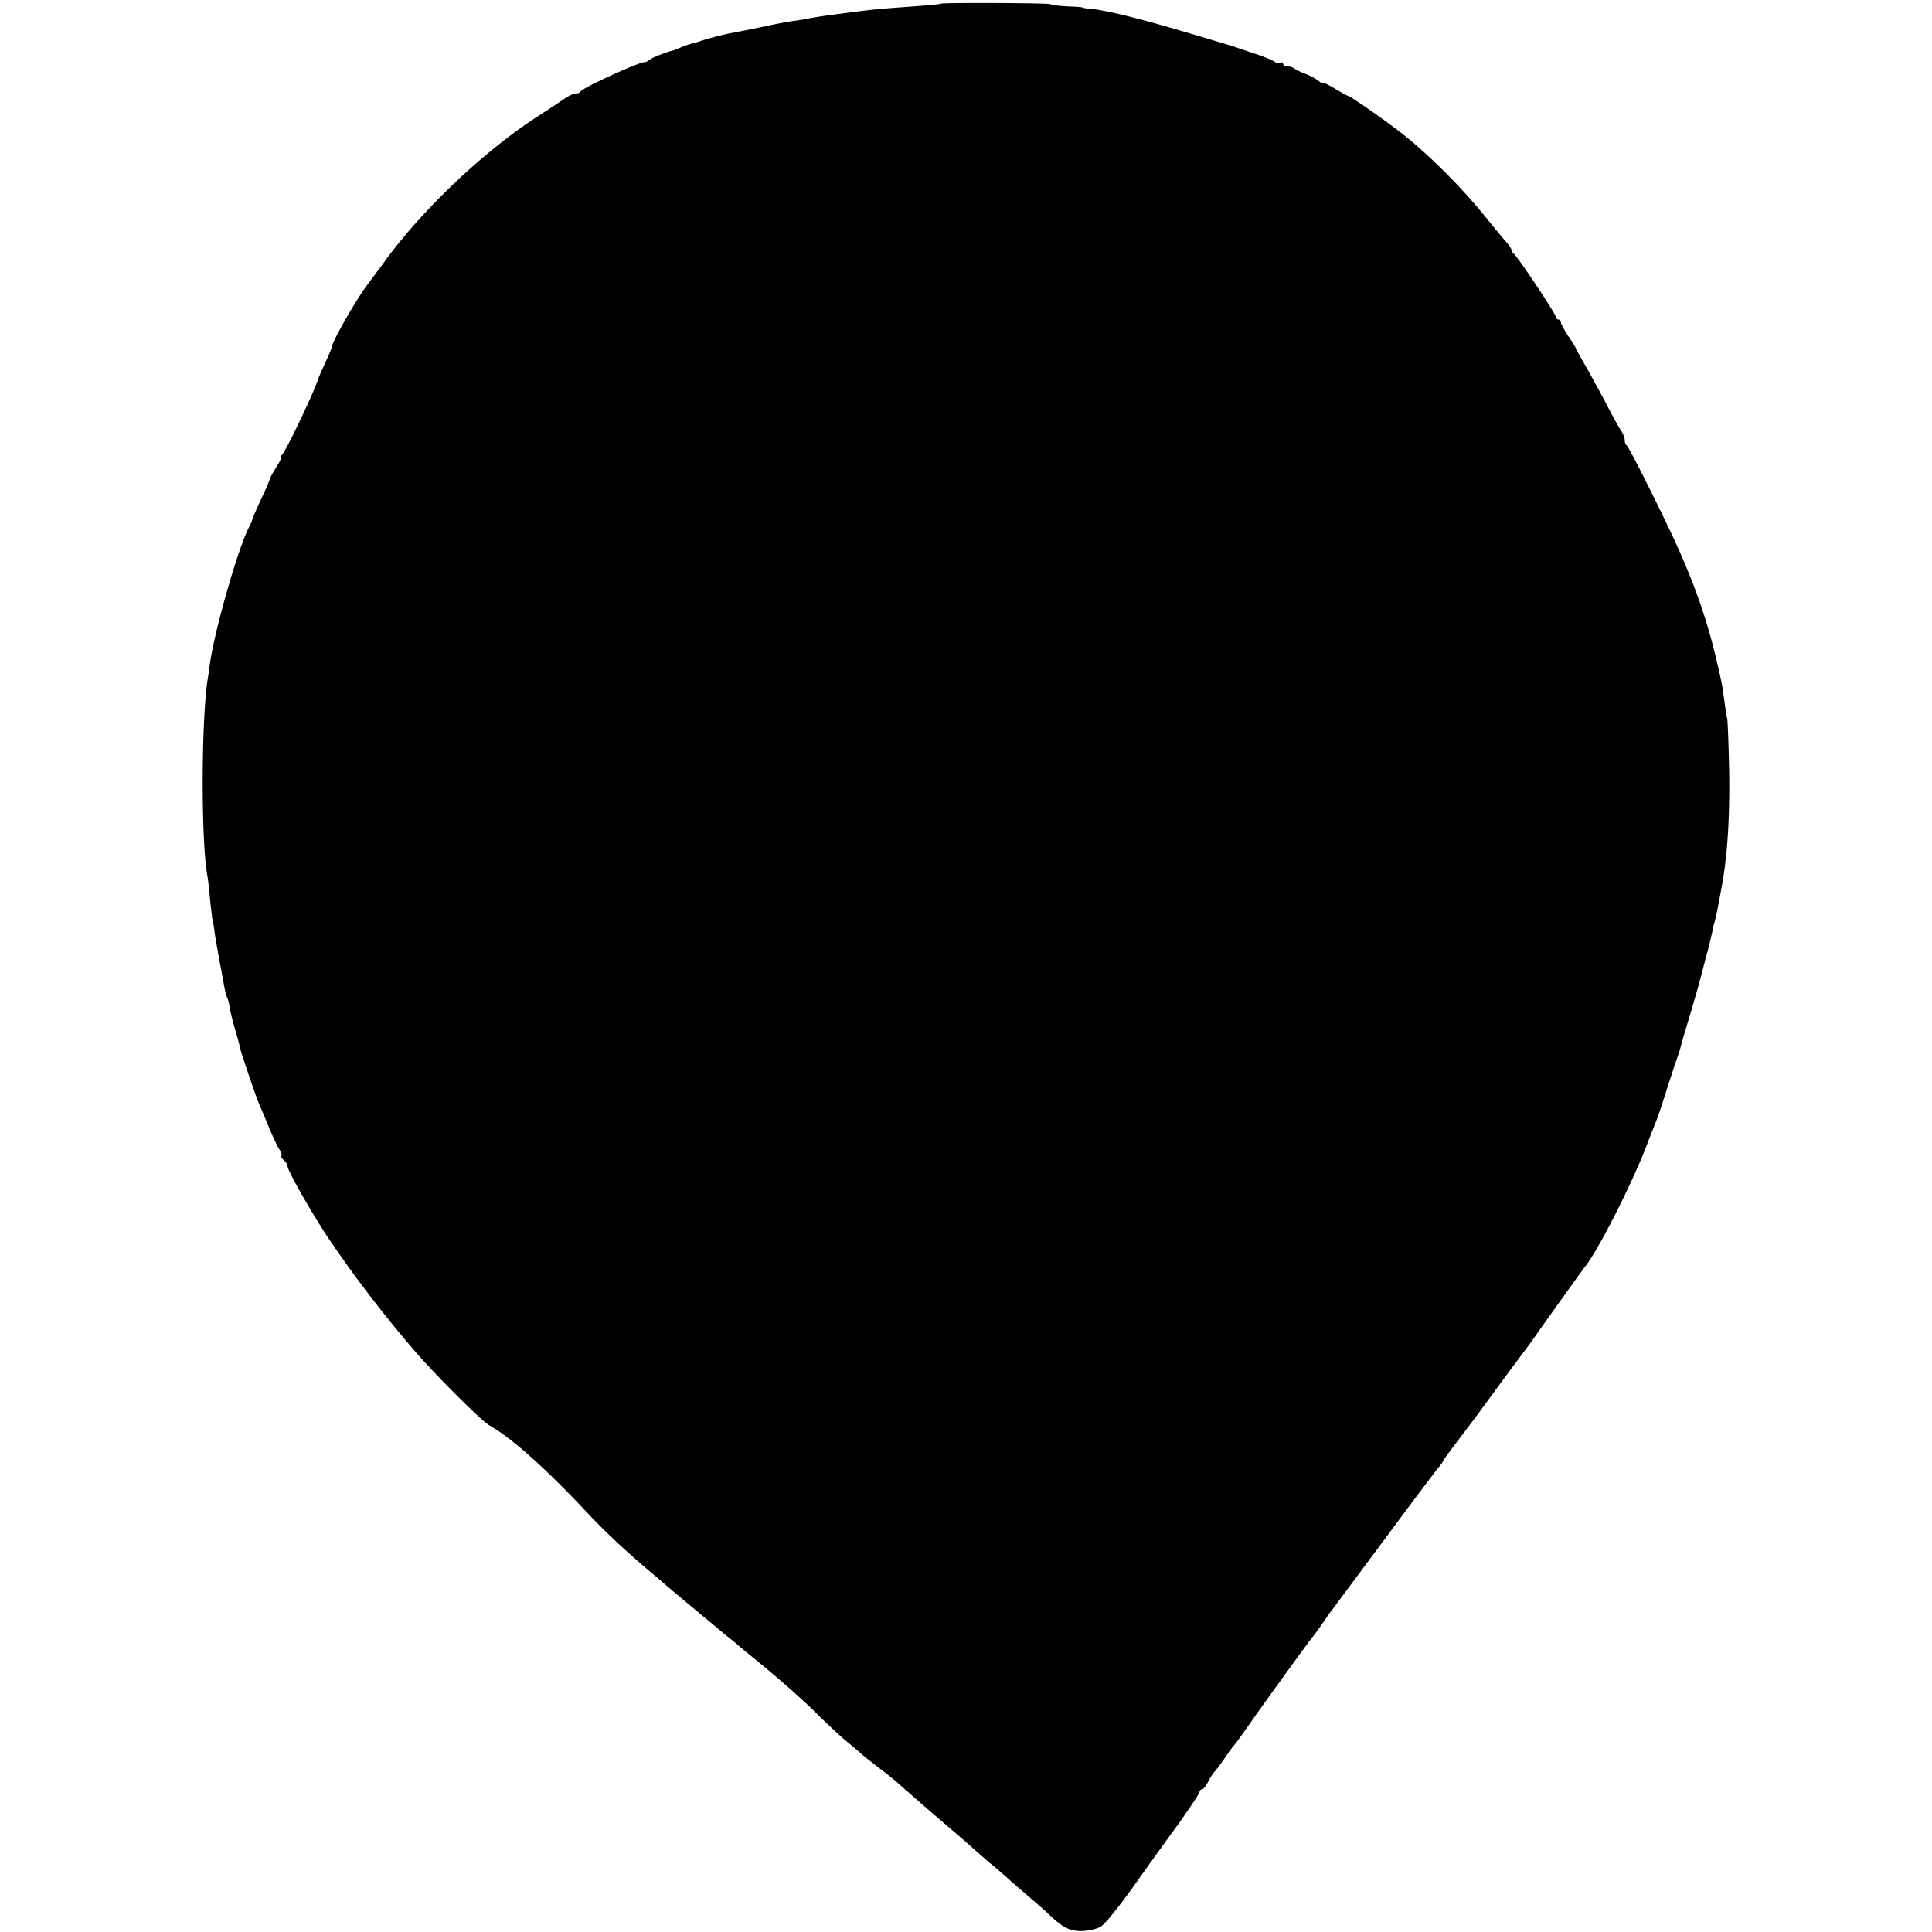 <svg height="1048" viewBox="0 0 786 786" width="1048" xmlns="http://www.w3.org/2000/svg"><path d="m382.8 1.5c-.2.2-4.6.6-9.8 1-16.5 1.2-17 1.2-30.5 3-5.6.7-11.1 1.5-13.5 2-1.4.3-4.2.8-6.2 1-2.1.3-7 1.2-11 2.1-7.3 1.5-9.8 2-14 2.8-3.1.5-10.9 2.6-12.8 3.3-.8.3-2.2.7-3.1.9s-2.9.9-4.5 1.5c-1.6.7-3.1 1.3-3.4 1.4-3.1.7-8.8 3-9.9 3.9-.8.6-1.6 1-1.7.9-1.1-.7-25.6 10.5-26.2 11.9-.2.5-1 .8-1.8.8s-2.7.8-4.2 1.8-6.7 4.5-11.7 7.7c-21.1 13.7-45.4 36.5-61.1 57.6-1 1.5-4.5 6.1-7.7 10.4-4.8 6.3-14.7 23.7-14.7 25.7 0 .3-1.2 3.2-2.7 6.4-1.5 3.3-2.7 6.1-2.8 6.4-1.8 5.8-13.5 30.2-14.9 31.2-.6.4-.8.8-.3.8.4 0-.5 1.9-2 4.2-1.4 2.4-2.6 4.4-2.5 4.5.1.2-1.4 3.8-3.4 8-2 4.3-3.7 8.2-3.8 8.8-.1.5-.7 1.9-1.3 3-4.2 7.8-13.9 41.4-15.9 55.5-.2 1.7-.6 4.5-.9 6.2-2.7 17.7-2.7 66.7-.1 80.3.2 1.1.7 5.1 1 9 .4 3.8.9 7.9 1.1 9 .3 1.1.7 3.6.9 5.5.3 1.9 1.2 7.1 2 11.5.9 4.4 1.7 9.2 2 10.7s.7 3.1 1 3.6.8 2.4 1.1 4.3 1.3 5.9 2.2 8.9 1.8 6.3 1.9 7.2c.5 2.2 7.1 21.8 8.4 24.3.5 1.1 2.1 4.9 3.5 8.4 1.5 3.5 3.3 7.4 4.1 8.6s1.2 2.4.9 2.7.1 1.1 1 1.8c.8.7 1.5 1.8 1.5 2.5 0 1.9 11.3 21.6 17.8 31a498.5 498.5 0 0 0 34.7 45c8.1 9.3 26.5 27.7 29.6 29.4 8.9 5 22.6 17.2 39.4 35.1 7.6 8.1 15.3 15.3 25.5 24 3.6 3 7 5.9 7.6 6.5.6.5 3.3 2.8 6 5 2.6 2.2 6.7 5.6 9 7.5s5.9 4.9 8 6.7c2.2 1.7 4.9 3.9 6.1 5 1.2 1 3 2.5 4 3.3 10.4 8.4 21.1 17.7 27 23.6 4 4 9.6 9.2 12.4 11.6 2.9 2.3 5.7 4.8 6.3 5.3.6.6 3.9 3.2 7.4 5.9 3.5 2.6 7.4 5.8 8.6 7 2.3 2 9.2 8.1 14.6 12.7 8.3 7.1 12.6 10.8 15.8 13.7 2.1 1.8 5.4 4.8 7.6 6.5 2.1 1.8 5 4.3 6.5 5.7 1.6 1.4 5.2 4.5 8.1 7s6.5 5.6 7.9 7c5.8 5.5 8.6 6.8 13.8 6.6 2.8-.2 6.1-1 7.3-1.9 2-1.4 8-9 14.2-17.7 2.8-4 8.3-11.7 17.4-24.2 4.6-6.5 8.4-12.2 8.4-12.8 0-.5.4-1 1-1 .5 0 1.7-1.5 2.6-3.3.9-1.7 2-3.4 2.3-3.7.4-.3 2.3-2.8 4.2-5.5 1.8-2.8 3.7-5.2 4-5.5s2.3-3 4.5-6.1c5.5-8 26.7-37.3 27.4-37.9.3-.3 2.1-2.8 4-5.5 1.9-2.8 3.8-5.5 4.3-6 .4-.6 9.8-13.2 20.8-28 11-14.9 20.9-28 22-29.3 1-1.2 1.9-2.4 1.9-2.7 0-.2 3-4.4 6.8-9.3 3.7-4.9 7.5-9.9 8.5-11.3 3.4-4.7 15-20.5 18.1-24.5 1.7-2.3 3.8-5.2 4.6-6.4 3-4.3 18.9-26.5 19.7-27.5 5.2-6.2 19.3-34 25.2-49.5 1.8-4.7 3.7-9.4 4.1-10.5.5-1.1 2.3-6.5 4-12 1.8-5.5 3.7-11.4 4.3-13 .6-1.7 1.2-3.5 1.3-4 .1-.6 1.8-6.6 3.9-13.4 2-6.8 3.8-13.1 4-14 .3-.9 1.5-5.8 2.9-11s2.4-9.7 2.4-10c-.1-.3.2-1.3.5-2.1.5-1.3 1.5-6.1 3.3-16.1 2.2-12.3 3.1-26.8 2.9-44.9-.2-11.3-.6-21.4-.8-22.5-.3-1.1-.8-4.5-1.2-7.5-.9-6.6-.8-6.4-3.3-17-3.6-15.4-8.6-29.7-15.8-45.7-5.4-12-19.8-40.8-20.6-41.1-.4-.2-.8-1.1-.8-2.1 0-.9-.6-2.5-1.3-3.6-.8-1.1-3.9-6.7-6.9-12.5-3.1-5.8-7-12.9-8.7-15.8s-3.1-5.5-3.1-5.7-1.3-2.4-3-4.8c-1.6-2.5-3-5-3-5.6s-.4-1.1-1-1.1c-.5 0-1-.5-1-1 0-1.3-16.1-25.4-17.2-25.8-.4-.2-.8-.8-.8-1.3s-.9-2-2-3.2-5.6-6.7-10.1-12.2c-8.9-10.8-20.6-22.5-30.9-30.9-5.7-4.7-22.6-16.6-23.6-16.6-.2 0-2.6-1.3-5.4-3-2.7-1.6-5-2.7-5-2.3 0 .3-.8-.1-1.7-.9-1-.8-3.4-2.1-5.3-2.8s-3.9-1.7-4.5-2.2c-.5-.4-1.7-.8-2.7-.8s-1.8-.5-1.8-1.1c0-.5-.5-.7-1-.4-.6.4-1.6.2-2.3-.3-.7-.6-4.1-2-7.7-3.2s-7.2-2.4-8-2.7-1.9-.7-2.5-.8c-.5-.2-7.7-2.3-16-4.8-21.2-6.3-34.6-9.6-41.5-10.2-1.4-.1-2.5-.3-2.5-.4 0-.2-2.7-.4-6.1-.5-3.3-.2-6.5-.5-7-.9-.9-.5-44.1-.7-44.6-.2z"/></svg>